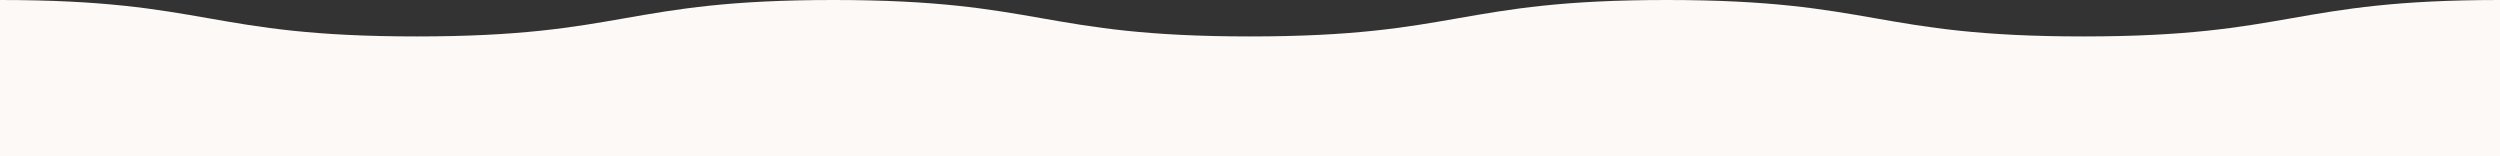 <?xml version="1.0" encoding="UTF-8"?> <svg xmlns="http://www.w3.org/2000/svg" width="768" height="48" viewBox="0 0 768 48" fill="none"><rect x="0" y="0" width="768" height="48" fill="#333333" stroke="none"/> <g clip-path="url(#clip0)"> <path d="M768 394V6.71407e-05C703.97 6.1543e-05 703.97 11.193 640 11.193C576.03 11.193 575.97 5.03529e-05 512 4.47604e-05C447.97 3.91627e-05 447.97 11.193 384 11.193C319.97 11.193 319.97 2.79726e-05 256 2.23802e-05C191.97 1.67825e-05 191.97 11.193 128 11.193C63.97 11.193 63.97 5.59244e-06 3.44446e-05 0L0 394H768Z" fill="#FCF9F6"></path> </g> <defs> <clipPath id="clip0"> <rect width="768" height="48" fill="white"></rect> </clipPath> </defs> </svg> 